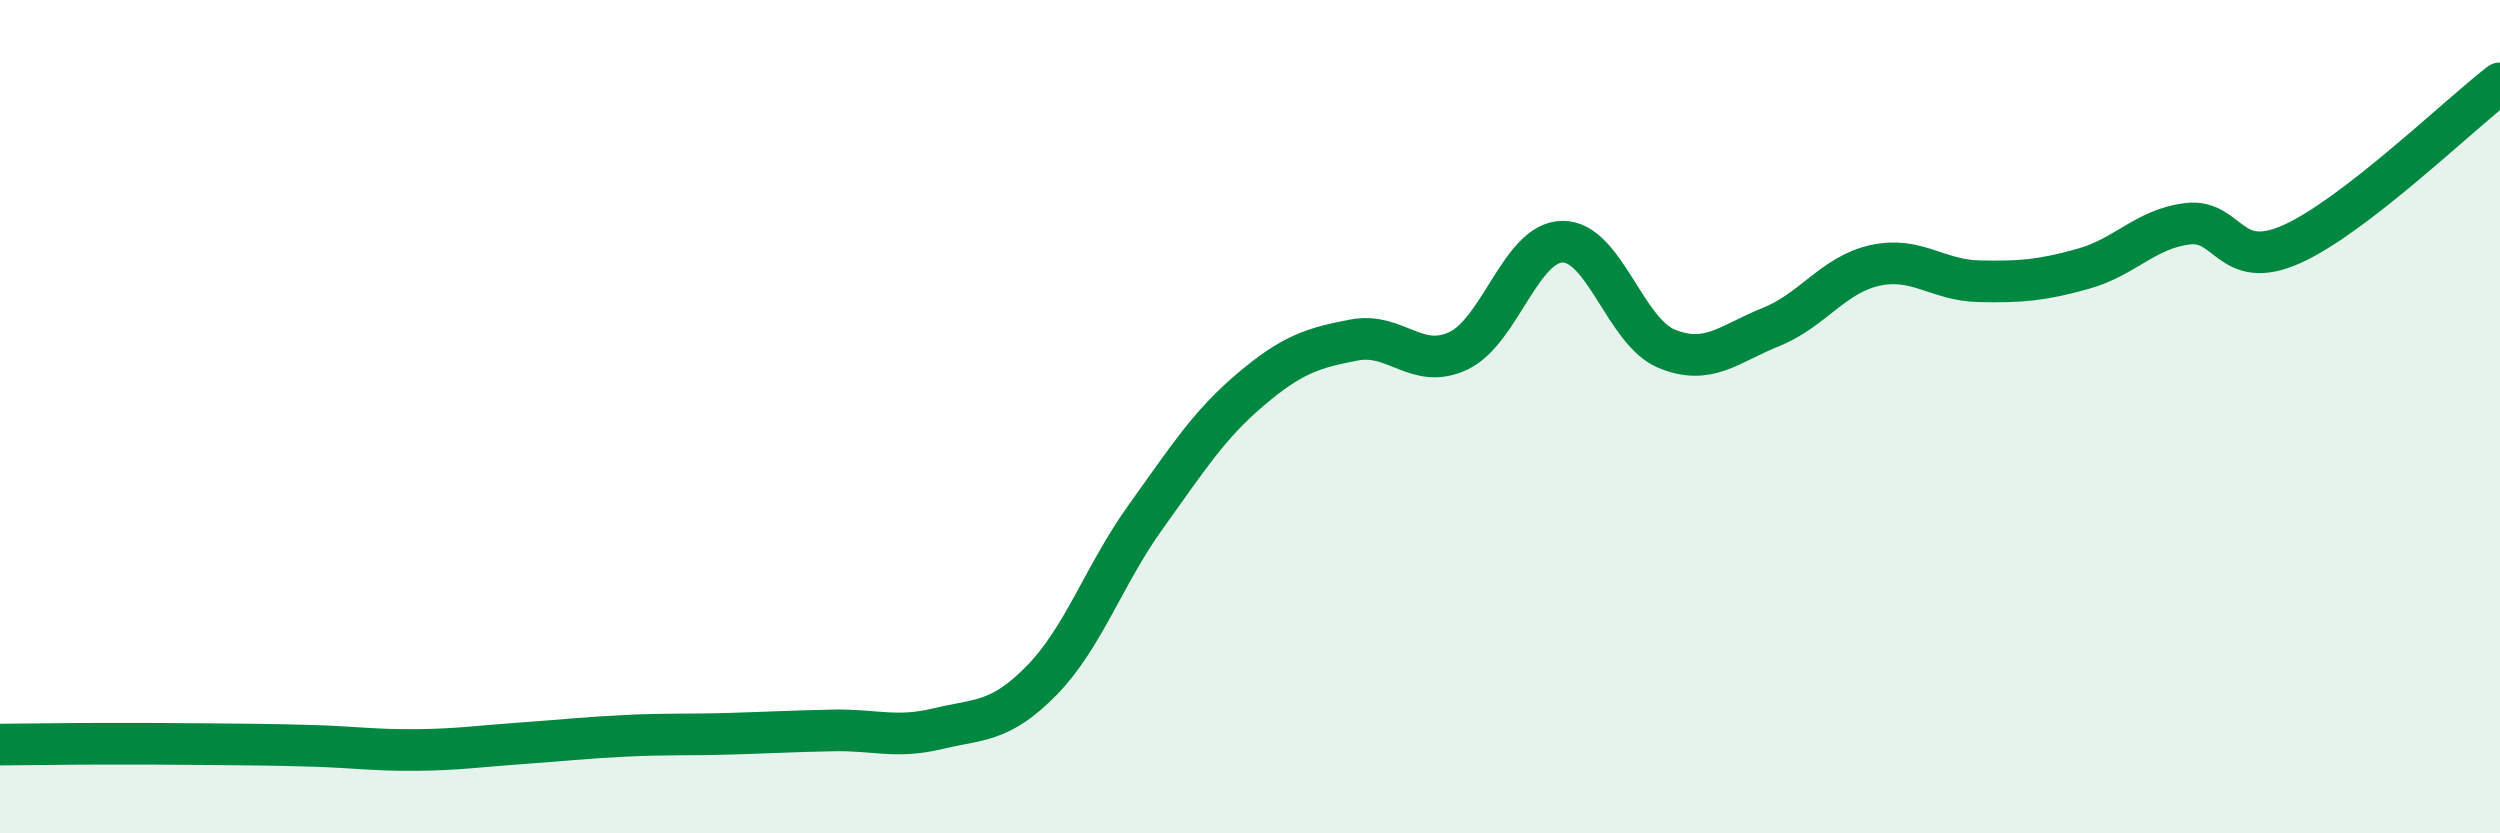 
    <svg width="60" height="20" viewBox="0 0 60 20" xmlns="http://www.w3.org/2000/svg">
      <path
        d="M 0,17.87 C 0.5,17.87 1.5,17.85 2.5,17.85 C 3.5,17.85 4,17.85 5,17.86 C 6,17.87 6.5,17.87 7.5,17.9 C 8.5,17.93 9,18.01 10,18 C 11,17.99 11.5,17.91 12.5,17.84 C 13.5,17.77 14,17.71 15,17.66 C 16,17.61 16.5,17.64 17.5,17.61 C 18.5,17.58 19,17.55 20,17.53 C 21,17.51 21.5,17.73 22.5,17.49 C 23.5,17.25 24,17.35 25,16.33 C 26,15.31 26.5,13.79 27.5,12.4 C 28.5,11.01 29,10.21 30,9.36 C 31,8.51 31.5,8.35 32.5,8.16 C 33.5,7.97 34,8.89 35,8.42 C 36,7.95 36.5,5.81 37.5,5.8 C 38.5,5.79 39,7.96 40,8.37 C 41,8.78 41.5,8.25 42.5,7.85 C 43.5,7.45 44,6.59 45,6.37 C 46,6.15 46.5,6.73 47.5,6.75 C 48.5,6.77 49,6.73 50,6.45 C 51,6.17 51.5,5.49 52.5,5.37 C 53.5,5.25 53.5,6.53 55,5.86 C 56.5,5.19 59,2.77 60,2L60 20L0 20Z"
        fill="#008740"
        opacity="0.1"
        stroke-linecap="round"
        stroke-linejoin="round"
      />
      <path
        d="M 0,17.87 C 0.5,17.87 1.5,17.85 2.5,17.85 C 3.5,17.85 4,17.85 5,17.86 C 6,17.87 6.5,17.87 7.5,17.9 C 8.5,17.93 9,18.01 10,18 C 11,17.99 11.5,17.91 12.5,17.84 C 13.5,17.77 14,17.71 15,17.66 C 16,17.61 16.5,17.64 17.5,17.61 C 18.5,17.58 19,17.55 20,17.53 C 21,17.51 21.5,17.73 22.5,17.49 C 23.5,17.25 24,17.35 25,16.33 C 26,15.31 26.5,13.79 27.5,12.4 C 28.5,11.01 29,10.21 30,9.36 C 31,8.51 31.5,8.35 32.5,8.16 C 33.5,7.97 34,8.89 35,8.42 C 36,7.95 36.5,5.81 37.5,5.8 C 38.5,5.79 39,7.96 40,8.37 C 41,8.78 41.5,8.25 42.5,7.85 C 43.5,7.45 44,6.59 45,6.37 C 46,6.15 46.5,6.73 47.5,6.75 C 48.5,6.77 49,6.73 50,6.45 C 51,6.17 51.5,5.49 52.5,5.37 C 53.5,5.25 53.5,6.53 55,5.86 C 56.5,5.19 59,2.77 60,2"
        stroke="#008740"
        stroke-width="1"
        fill="none"
        stroke-linecap="round"
        stroke-linejoin="round"
      />
    </svg>
  